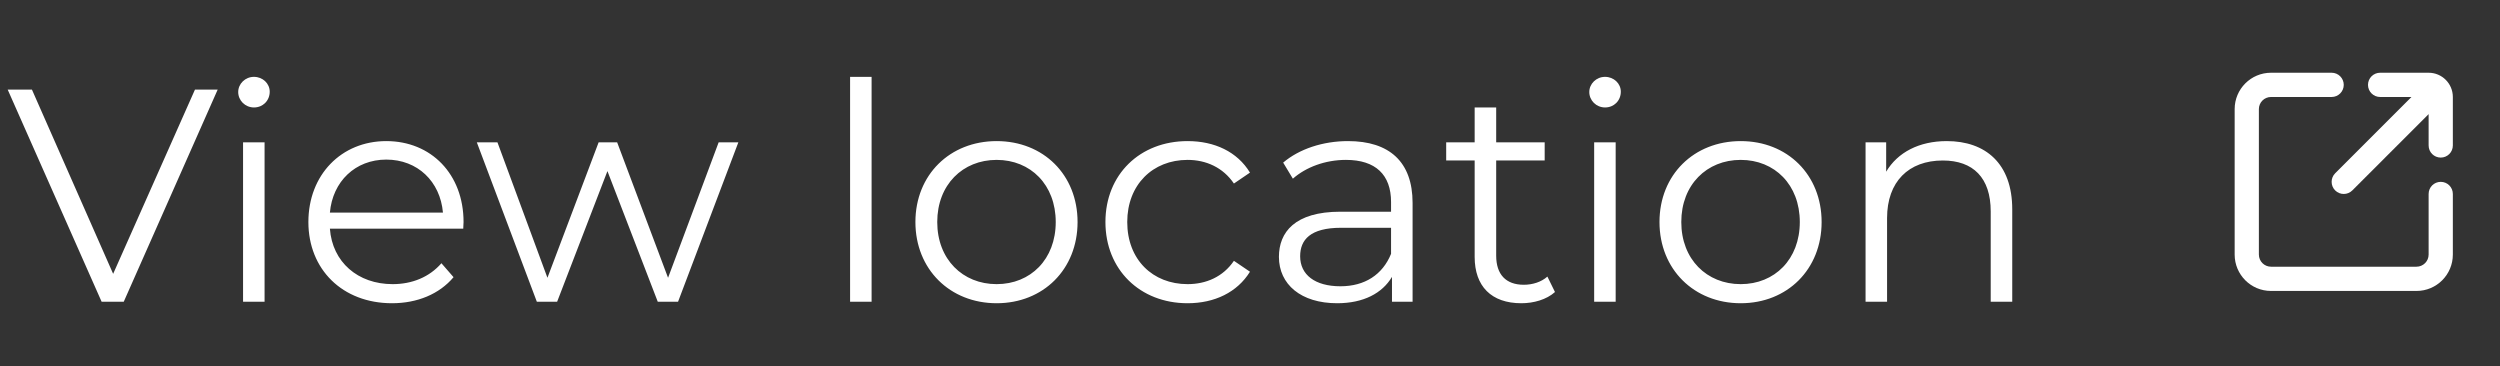 <svg width="116" height="17" viewBox="0 0 116 17" fill="none" xmlns="http://www.w3.org/2000/svg">
<rect x="0" y="0" width="116" height="17" fill="#333333" stroke="none"/>
<path d="M9.047 4.156H10.101L5.742 14H4.715L0.356 4.156H1.481L5.25 12.706L9.047 4.156ZM11.784 4.986C11.376 4.986 11.053 4.662 11.053 4.269C11.053 3.889 11.376 3.566 11.784 3.566C12.192 3.566 12.515 3.875 12.515 4.255C12.515 4.662 12.206 4.986 11.784 4.986ZM11.278 14V6.603H12.276V14H11.278ZM21.509 10.302C21.509 10.386 21.495 10.498 21.495 10.611H15.307C15.42 12.158 16.601 13.184 18.218 13.184C19.118 13.184 19.92 12.861 20.482 12.214L21.045 12.861C20.384 13.648 19.357 14.07 18.19 14.07C15.884 14.07 14.309 12.495 14.309 10.302C14.309 8.108 15.842 6.547 17.923 6.547C20.004 6.547 21.509 8.08 21.509 10.302ZM17.923 7.405C16.489 7.405 15.434 8.417 15.307 9.866H20.553C20.426 8.417 19.372 7.405 17.923 7.405ZM33.346 6.603H34.26L31.462 14H30.52L28.185 7.939L25.851 14H24.909L22.124 6.603H23.081L25.401 12.889L27.777 6.603H28.635L30.998 12.889L33.346 6.603ZM39.444 14V3.566H40.442V14H39.444ZM46.244 14.07C44.078 14.07 42.475 12.495 42.475 10.302C42.475 8.108 44.078 6.547 46.244 6.547C48.41 6.547 49.999 8.108 49.999 10.302C49.999 12.495 48.41 14.07 46.244 14.07ZM46.244 13.184C47.819 13.184 48.986 12.031 48.986 10.302C48.986 8.572 47.819 7.419 46.244 7.419C44.669 7.419 43.488 8.572 43.488 10.302C43.488 12.031 44.669 13.184 46.244 13.184ZM55.103 14.07C52.895 14.07 51.292 12.509 51.292 10.302C51.292 8.094 52.895 6.547 55.103 6.547C56.354 6.547 57.409 7.039 57.999 8.009L57.254 8.516C56.748 7.77 55.961 7.419 55.103 7.419C53.486 7.419 52.304 8.572 52.304 10.302C52.304 12.045 53.486 13.184 55.103 13.184C55.961 13.184 56.748 12.847 57.254 12.102L57.999 12.608C57.409 13.564 56.354 14.07 55.103 14.07ZM62.548 6.547C64.461 6.547 65.544 7.503 65.544 9.416V14H64.588V12.847C64.138 13.606 63.266 14.07 62.042 14.07C60.369 14.07 59.342 13.198 59.342 11.919C59.342 10.78 60.073 9.823 62.197 9.823H64.545V9.373C64.545 8.108 63.828 7.419 62.45 7.419C61.494 7.419 60.594 7.756 59.989 8.291L59.539 7.545C60.284 6.912 61.381 6.547 62.548 6.547ZM62.197 13.283C63.322 13.283 64.151 12.748 64.545 11.778V10.569H62.225C60.791 10.569 60.327 11.131 60.327 11.891C60.327 12.748 61.016 13.283 62.197 13.283ZM71.799 12.833L72.151 13.55C71.757 13.902 71.166 14.07 70.59 14.07C69.198 14.07 68.424 13.283 68.424 11.919V7.447H67.103V6.603H68.424V4.986H69.423V6.603H71.673V7.447H69.423V11.863C69.423 12.734 69.873 13.213 70.703 13.213C71.11 13.213 71.518 13.086 71.799 12.833ZM74.475 4.986C74.067 4.986 73.743 4.662 73.743 4.269C73.743 3.889 74.067 3.566 74.475 3.566C74.882 3.566 75.206 3.875 75.206 4.255C75.206 4.662 74.897 4.986 74.475 4.986ZM73.969 14V6.603H74.967V14H73.969ZM80.769 14.07C78.603 14.07 77 12.495 77 10.302C77 8.108 78.603 6.547 80.769 6.547C82.934 6.547 84.523 8.108 84.523 10.302C84.523 12.495 82.934 14.07 80.769 14.07ZM80.769 13.184C82.344 13.184 83.511 12.031 83.511 10.302C83.511 8.572 82.344 7.419 80.769 7.419C79.194 7.419 78.012 8.572 78.012 10.302C78.012 12.031 79.194 13.184 80.769 13.184ZM90.33 6.547C92.13 6.547 93.368 7.588 93.368 9.711V14H92.369V9.809C92.369 8.248 91.554 7.447 90.147 7.447C88.558 7.447 87.56 8.431 87.56 10.119V14H86.562V6.603H87.518V7.967C88.052 7.067 89.051 6.547 90.33 6.547Z" fill="white"/>
<path fill-rule="evenodd" clip-rule="evenodd" d="M103.688 5.062C103.688 4.131 104.443 3.375 105.375 3.375H108.188C108.498 3.375 108.75 3.627 108.75 3.938C108.75 4.248 108.498 4.5 108.188 4.5H105.375C105.064 4.5 104.812 4.752 104.812 5.062V11.812C104.812 12.123 105.064 12.375 105.375 12.375H112.125C112.436 12.375 112.688 12.123 112.688 11.812V9C112.688 8.689 112.939 8.438 113.25 8.438C113.561 8.438 113.812 8.689 113.812 9V11.812C113.812 12.745 113.057 13.5 112.125 13.5H105.375C104.443 13.5 103.688 12.745 103.688 11.812V5.062Z" fill="white"/>
<path d="M112.688 6.75C112.688 7.061 112.939 7.312 113.25 7.312C113.561 7.312 113.812 7.061 113.812 6.75V4.5C113.812 3.879 113.309 3.375 112.688 3.375H110.438C110.127 3.375 109.875 3.627 109.875 3.938C109.875 4.248 110.127 4.5 110.438 4.5L111.892 4.5L108.352 8.04C108.133 8.259 108.133 8.616 108.352 8.835C108.572 9.055 108.928 9.055 109.148 8.835L112.688 5.295V6.75Z" fill="white"/>
</svg>
